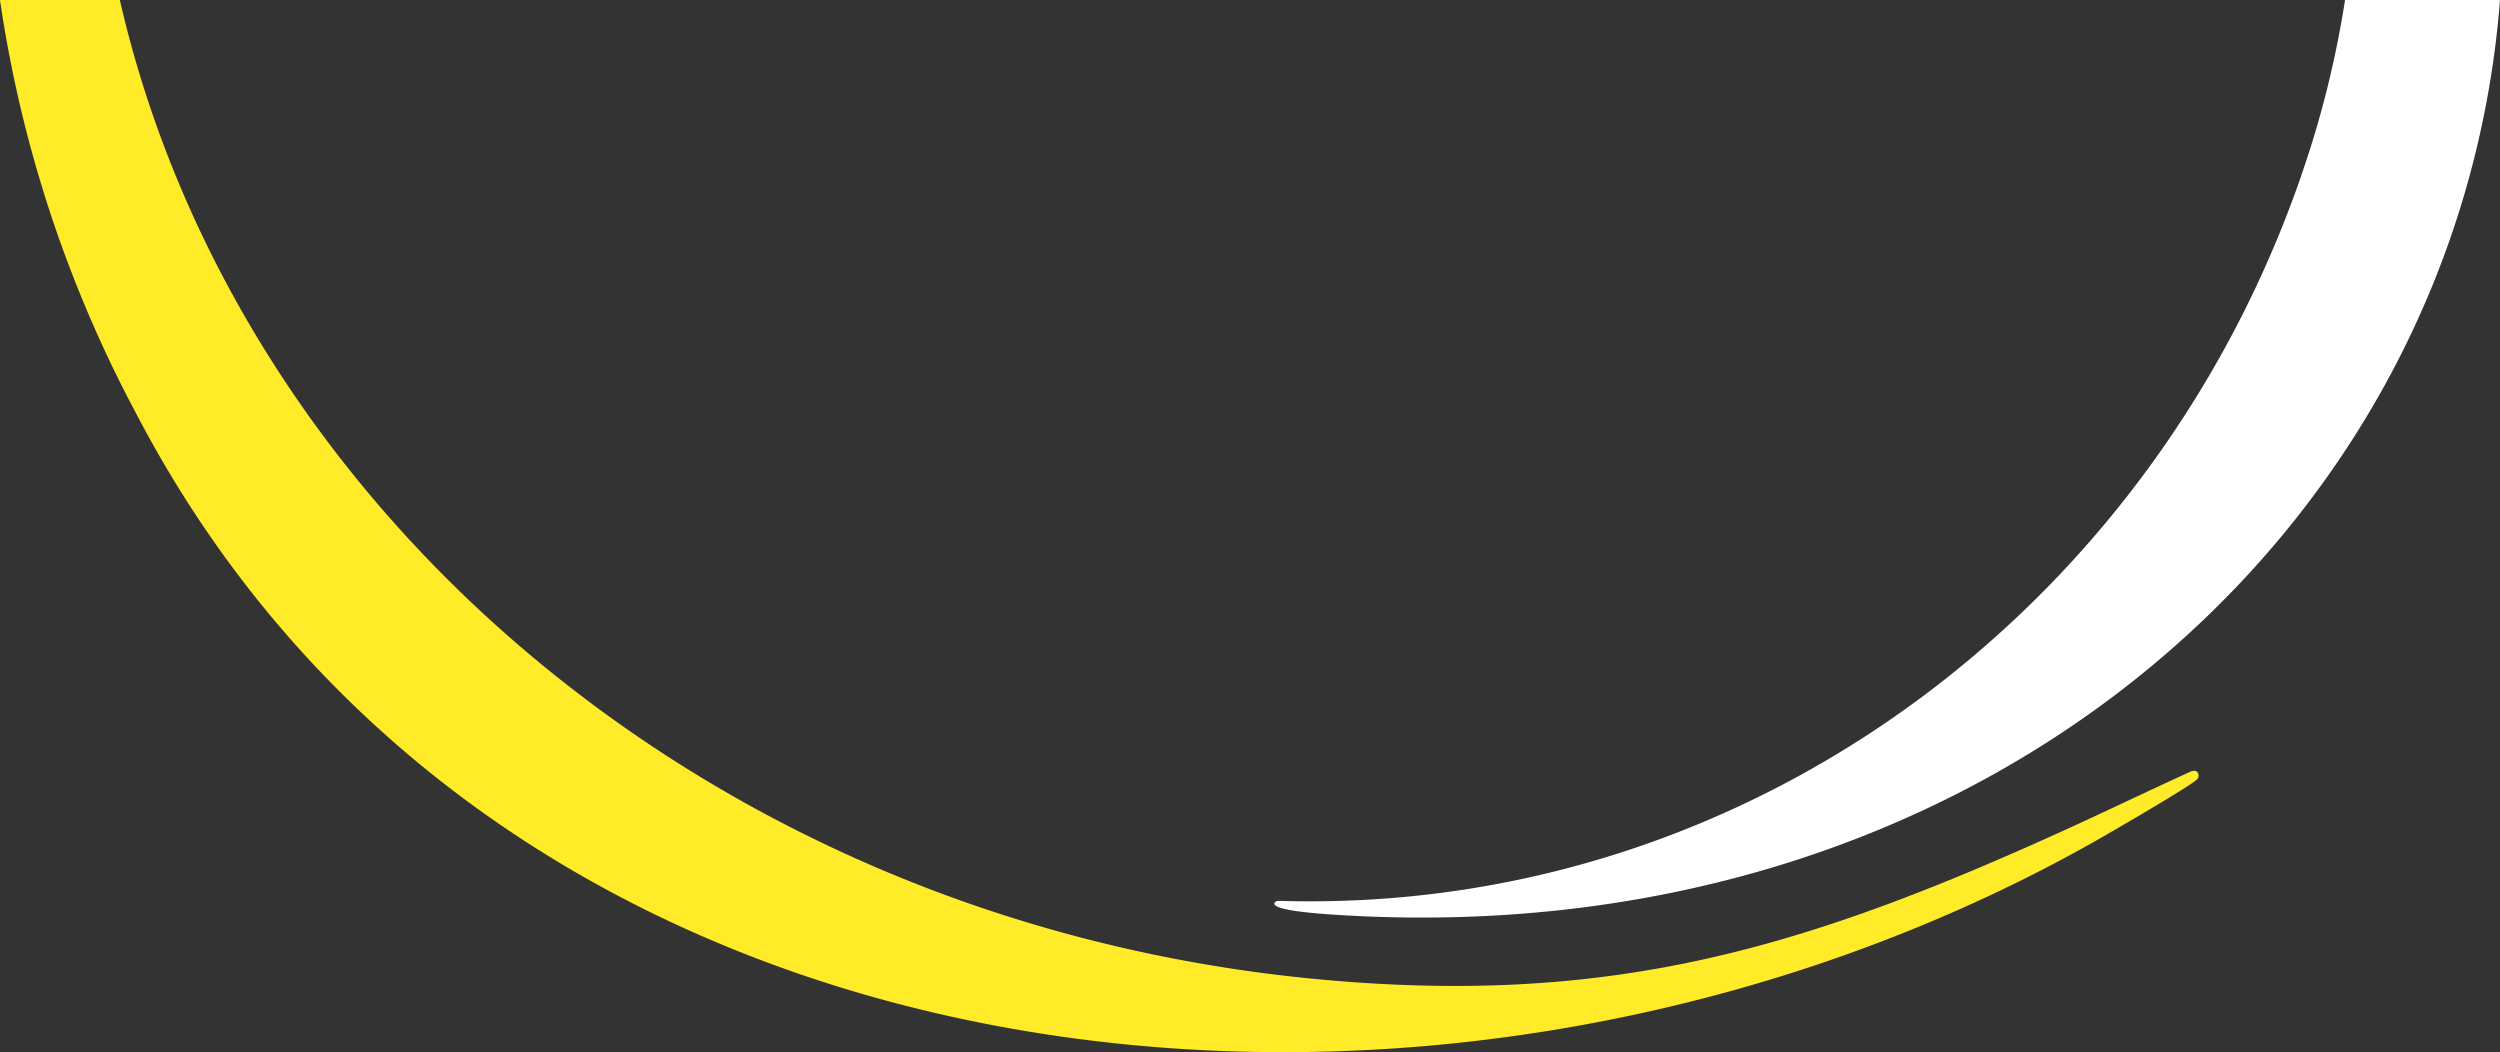 <svg xmlns="http://www.w3.org/2000/svg" xmlns:xlink="http://www.w3.org/1999/xlink" width="270.799" height="113.972" viewBox="0 0 270.799 113.972">
  <rect x="0" y="0" width="270.799" height="113.972" fill="#333333" stroke="none"/>
  <defs>
    <clipPath id="clip-path">
      <rect id="Rectangle_34" data-name="Rectangle 34" width="270.799" height="113.972" fill="none"/>
    </clipPath>
  </defs>
  <g id="Groupe_136" data-name="Groupe 136" transform="translate(270.799 113.972) rotate(180)">
    <g id="Groupe_135" data-name="Groupe 135" clip-path="url(#clip-path)">
      <path id="Tracé_171" data-name="Tracé 171" d="M256.1,69.277C216.156-7.369,113.445-16.672,43.578,23.014c-1.443.823-10.527,6.07-10.842,6.621h0c-.2.353-.079,1.151.87.717,4.283-1.956,8.451-3.965,12.72-5.918C75.009,11.322,96.085,4.877,128.191,7.917c65.482,6.2,116.956,50.826,129.628,106.055H270.8a137.171,137.171,0,0,0-14.7-44.695" fill="#ffeb27"/>
      <path id="Tracé_172" data-name="Tracé 172" d="M20.472,98.153C35.86,49.205,80.741,14.807,132.318,16.394c.058,0,.418-.051.444-.3.017-.735-4.537-1.074-6.483-1.2C56.624,10.343,4.509,56.1,0,113.972H16.785a108.613,108.613,0,0,1,3.687-15.819" fill="#fff"/>
    </g>
  </g>
</svg>
